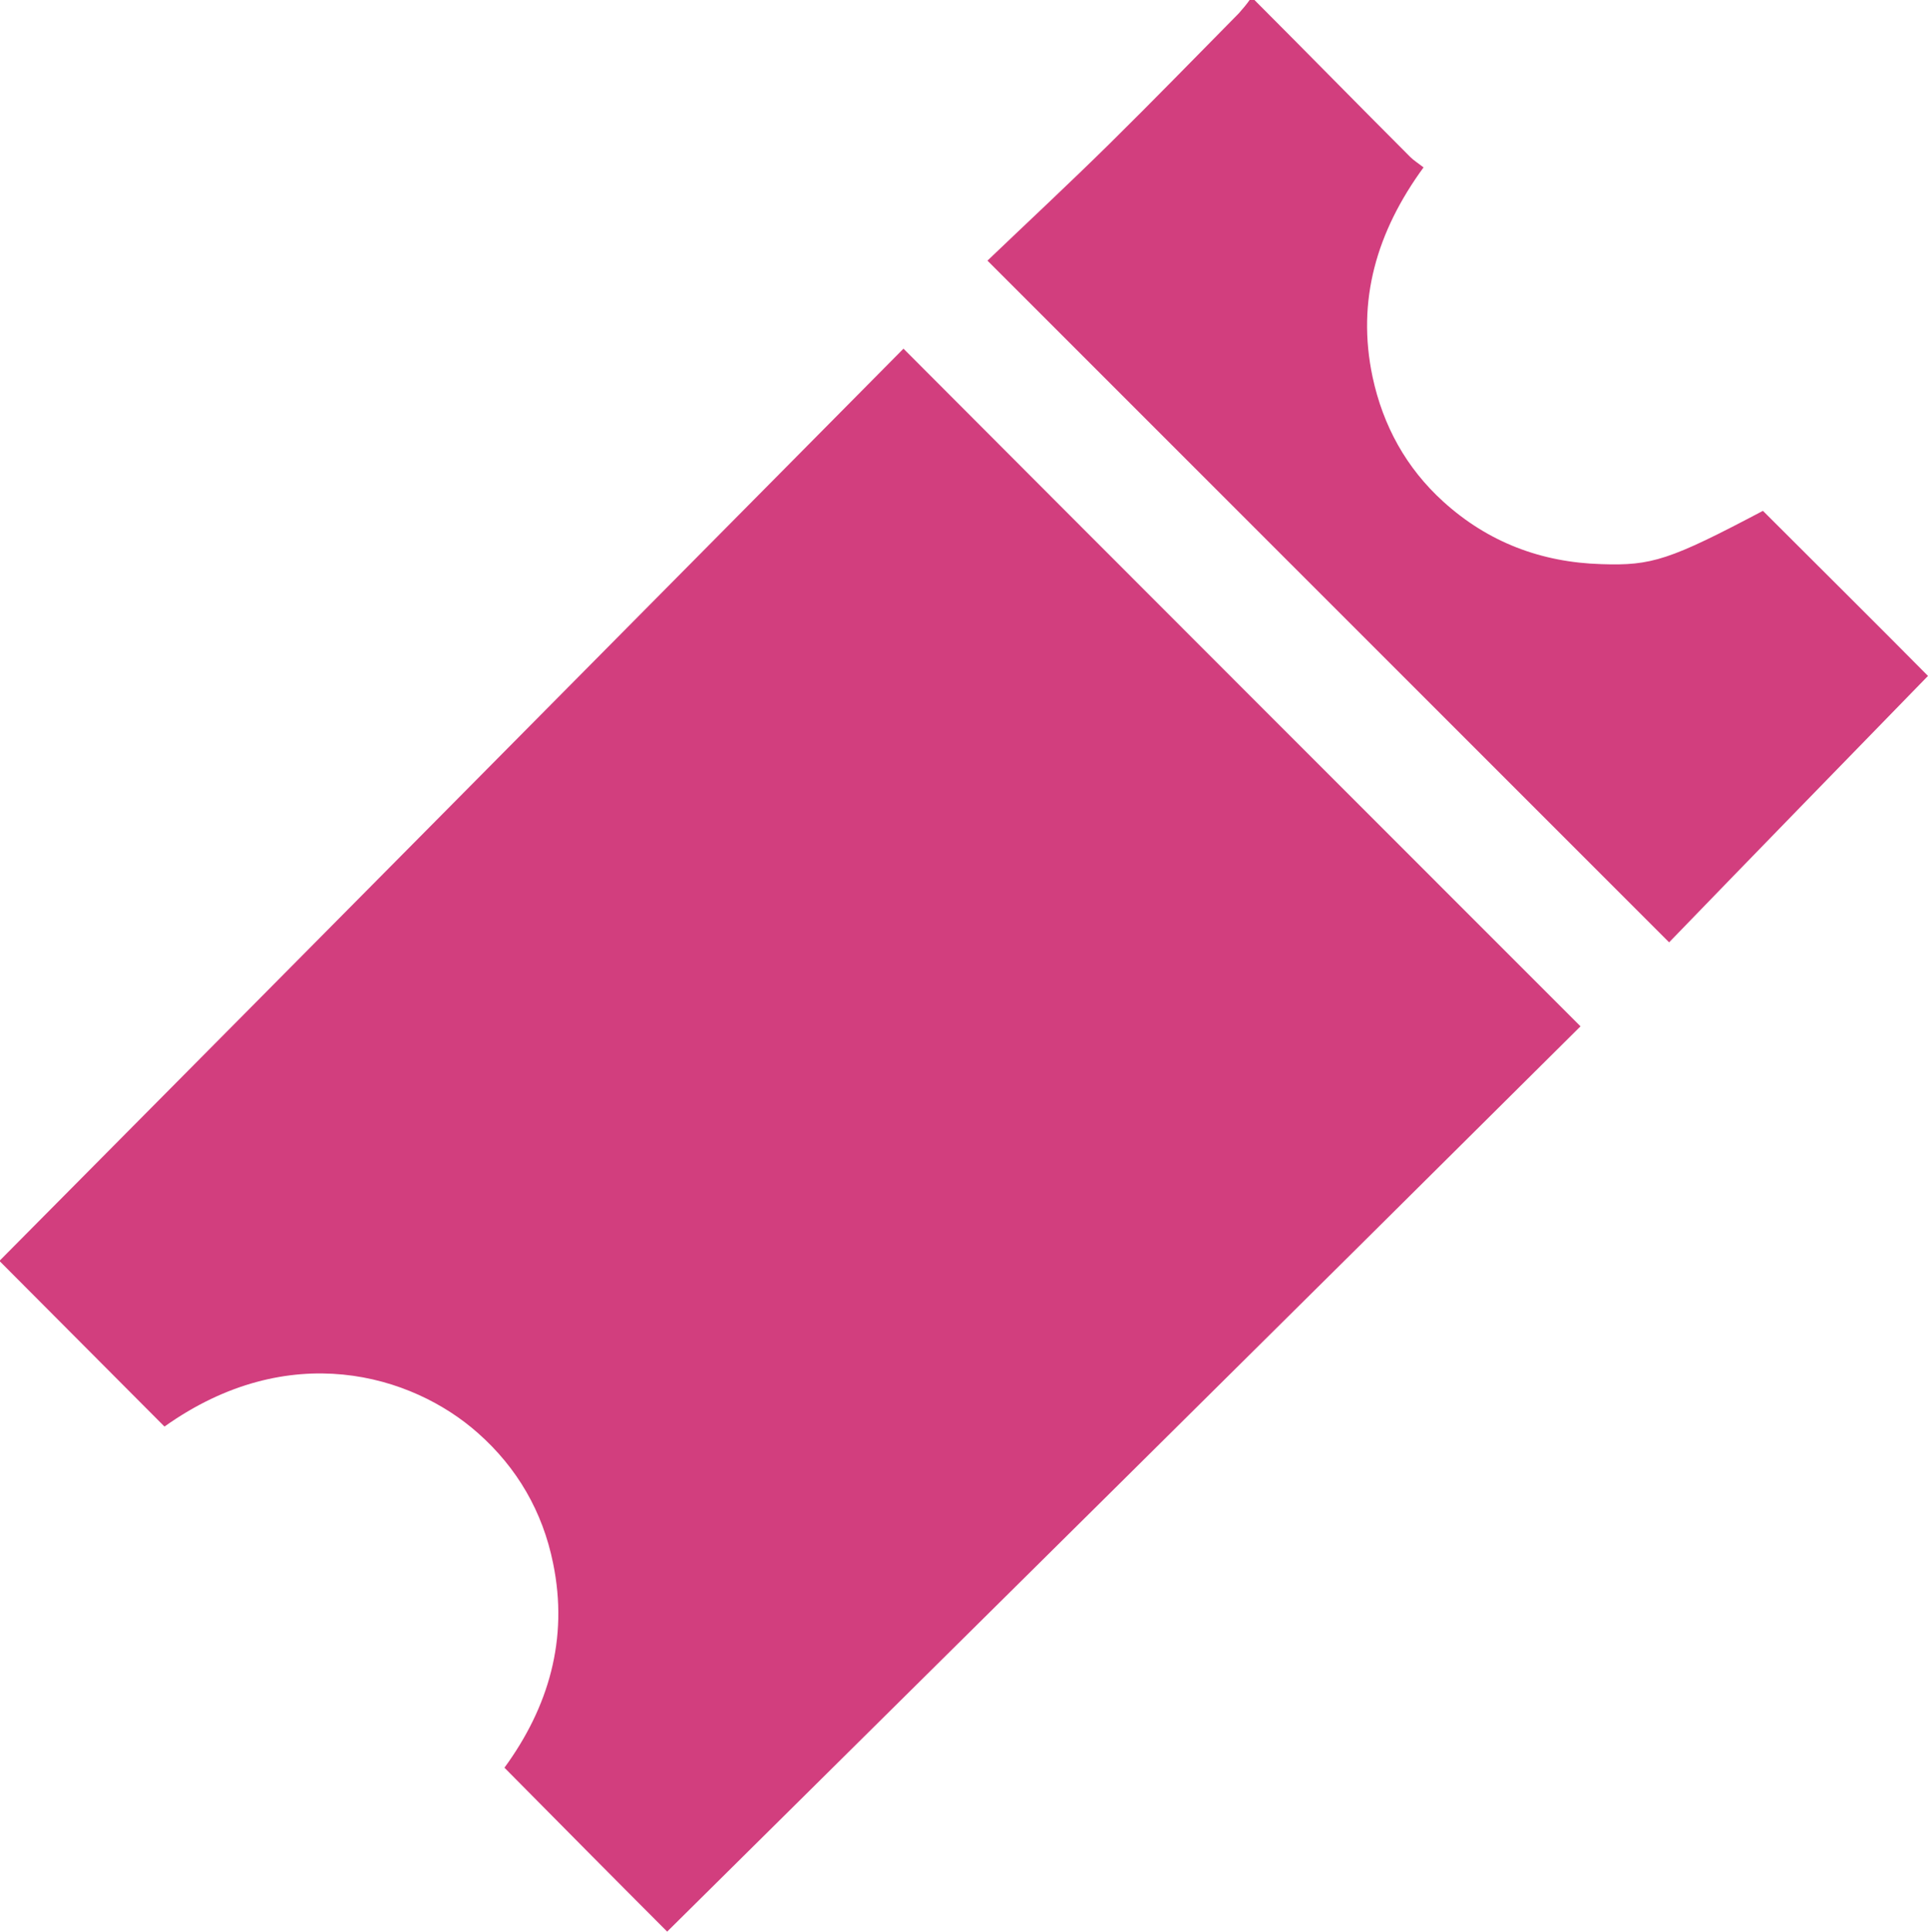 <?xml version="1.0" encoding="utf-8"?>
<!-- Generator: Adobe Illustrator 23.0.3, SVG Export Plug-In . SVG Version: 6.00 Build 0)  -->
<svg version="1.1" id="Layer_1" xmlns="http://www.w3.org/2000/svg" xmlns:xlink="http://www.w3.org/1999/xlink" x="0px" y="0px"
	 viewBox="0 0 332.9 333.5" style="enable-background:new 0 0 332.9 333.5;" xml:space="preserve">
<style type="text/css">
	.st0{fill:#D23E7E;}
</style>
<g>
	<path class="st0" d="M216.6,0c9,9,17.9,18.1,26.9,27.1c0.6,0.6,1.4,1.1,2.3,1.8c-8.1,11.1-11.6,23-8.8,36.2
		c1.8,8.4,5.8,15.7,12.2,21.5c7.7,7,16.9,10.5,27.3,10.8c8.7,0.3,11.8-0.7,27.9-9.2c9.6,9.6,19.3,19.2,28.5,28.5
		c-15,15.4-30,30.8-44.7,46c-39.2-39.2-78-78-117.7-117.7c6.8-6.5,14.1-13.3,21.1-20.2c7.5-7.4,14.9-15,22.3-22.5
		c0.7-0.8,1.4-1.6,2-2.5C216.1,0,216.4,0,216.6,0z"/>
	<path class="st0" d="M115.2,333.5c-8.7-8.7-18.3-18.4-28.1-28.3c7.6-10.4,11.1-22.2,8.4-35.3c-1.8-8.9-6.2-16.5-13-22.5
		c-11.4-10.1-32.6-16.4-54.1-1.1c-9.7-9.7-19.3-19.4-28.5-28.6c51.9-52.3,104.1-105,156.1-157.5c39.1,39.2,77.9,78,116.9,117
		C220.7,229.1,168,281.2,115.2,333.5z"/>
</g>
</svg>
